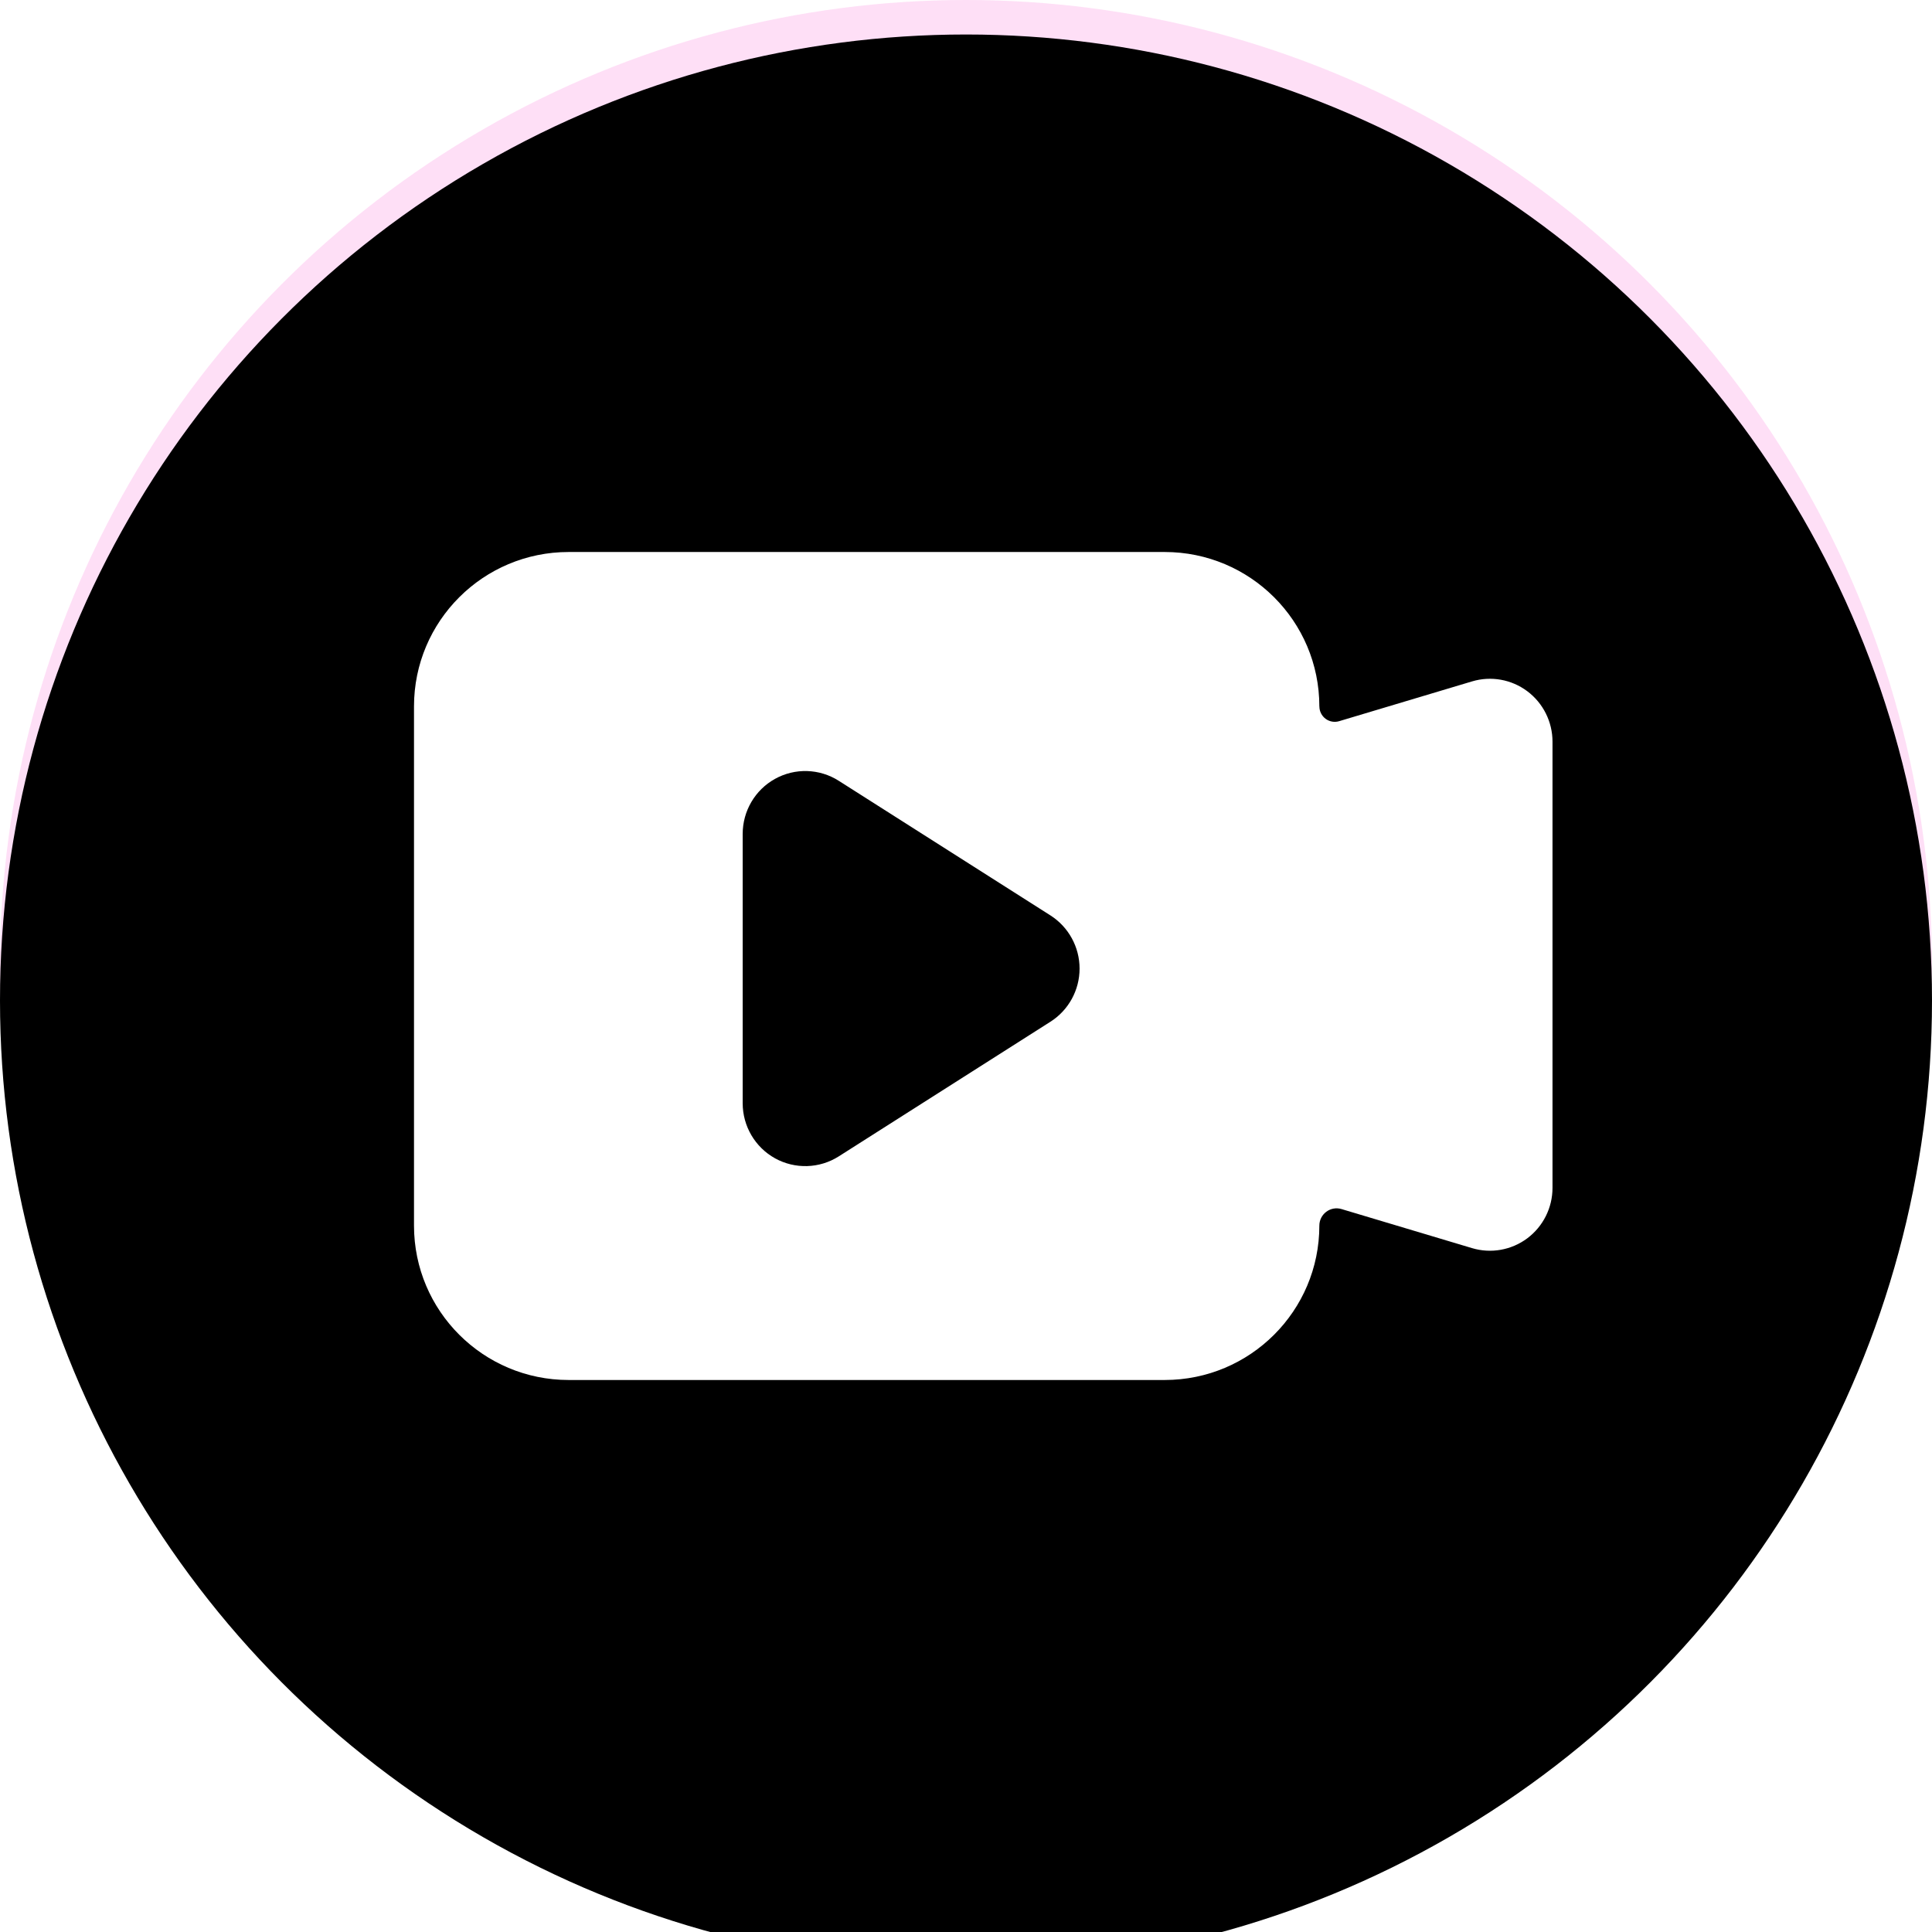<?xml version="1.0" encoding="UTF-8"?>
<svg width="56px" height="56px" viewBox="0 0 56 56" version="1.1" xmlns="http://www.w3.org/2000/svg" xmlns:xlink="http://www.w3.org/1999/xlink">
    <title>编组 12备份 6</title>
    <defs>
        <circle id="path-1" cx="28" cy="28" r="28"></circle>
        <filter x="-4.5%" y="-4.5%" width="108.9%" height="108.9%" filterUnits="objectBoundingBox" id="filter-2">
            <feGaussianBlur stdDeviation="2" in="SourceAlpha" result="shadowBlurInner1"></feGaussianBlur>
            <feOffset dx="0" dy="1" in="shadowBlurInner1" result="shadowOffsetInner1"></feOffset>
            <feComposite in="shadowOffsetInner1" in2="SourceAlpha" operator="arithmetic" k2="-1" k3="1" result="shadowInnerInner1"></feComposite>
            <feColorMatrix values="0 0 0 0 0.992   0 0 0 0 0.384   0 0 0 0 0.835  0 0 0 1 0" type="matrix" in="shadowInnerInner1"></feColorMatrix>
        </filter>
    </defs>
    <g id="页面-1" stroke="none" stroke-width="1" fill="none" fill-rule="evenodd">
        <g id="DBCG" transform="translate(-888, -2850)">
            <g id="编组-23" transform="translate(124, 2086)">
                <g id="编组-20" transform="translate(182, 392)">
                    <g id="编组-13" transform="translate(490, 372)">
                        <g id="编组-12备份-6" transform="translate(92, 0)">
                            <g id="椭圆形">
                                <use fill-opacity="0.2" fill="#FD62D5" fill-rule="evenodd" xlink:href="#path-1"></use>
                                <use fill="black" fill-opacity="1" filter="url(#filter-2)" xlink:href="#path-1"></use>
                            </g>
                            <g id="编组" transform="translate(12, 16)" fill="#FFFFFF" fill-rule="nonzero">
                                <path d="M26.242,4.475 C26.242,2.002 24.235,0 21.758,0 L4.483,0 C2.007,0 0,2.002 0,4.475 L0,19.525 C0,21.997 2.007,24 4.483,24 L21.758,24 C24.235,24 26.242,21.997 26.242,19.525 C26.242,19.367 26.317,19.218 26.443,19.124 C26.569,19.029 26.732,19 26.883,19.045 L30.666,20.177 C31.216,20.342 31.81,20.236 32.269,19.893 C32.729,19.549 33,19.007 33,18.431 L33,5.498 C33,4.922 32.729,4.38 32.27,4.036 C31.811,3.692 31.216,3.586 30.667,3.751 L26.815,4.904 C26.68,4.944 26.535,4.918 26.422,4.834 C26.309,4.749 26.243,4.616 26.243,4.475 L26.242,4.475 Z M9.527,15.979 L9.527,8.172 C9.527,7.507 9.887,6.895 10.466,6.575 C11.046,6.254 11.753,6.276 12.312,6.632 L18.448,10.534 C18.973,10.869 19.292,11.45 19.292,12.075 C19.292,12.7 18.973,13.281 18.448,13.615 L12.312,17.518 C11.753,17.873 11.046,17.895 10.466,17.575 C9.887,17.254 9.527,16.642 9.527,15.978 L9.527,15.979 Z" id="形状"></path>
                            </g>
                        </g>
                    </g>
                </g>
            </g>
        </g>
    </g>
</svg>